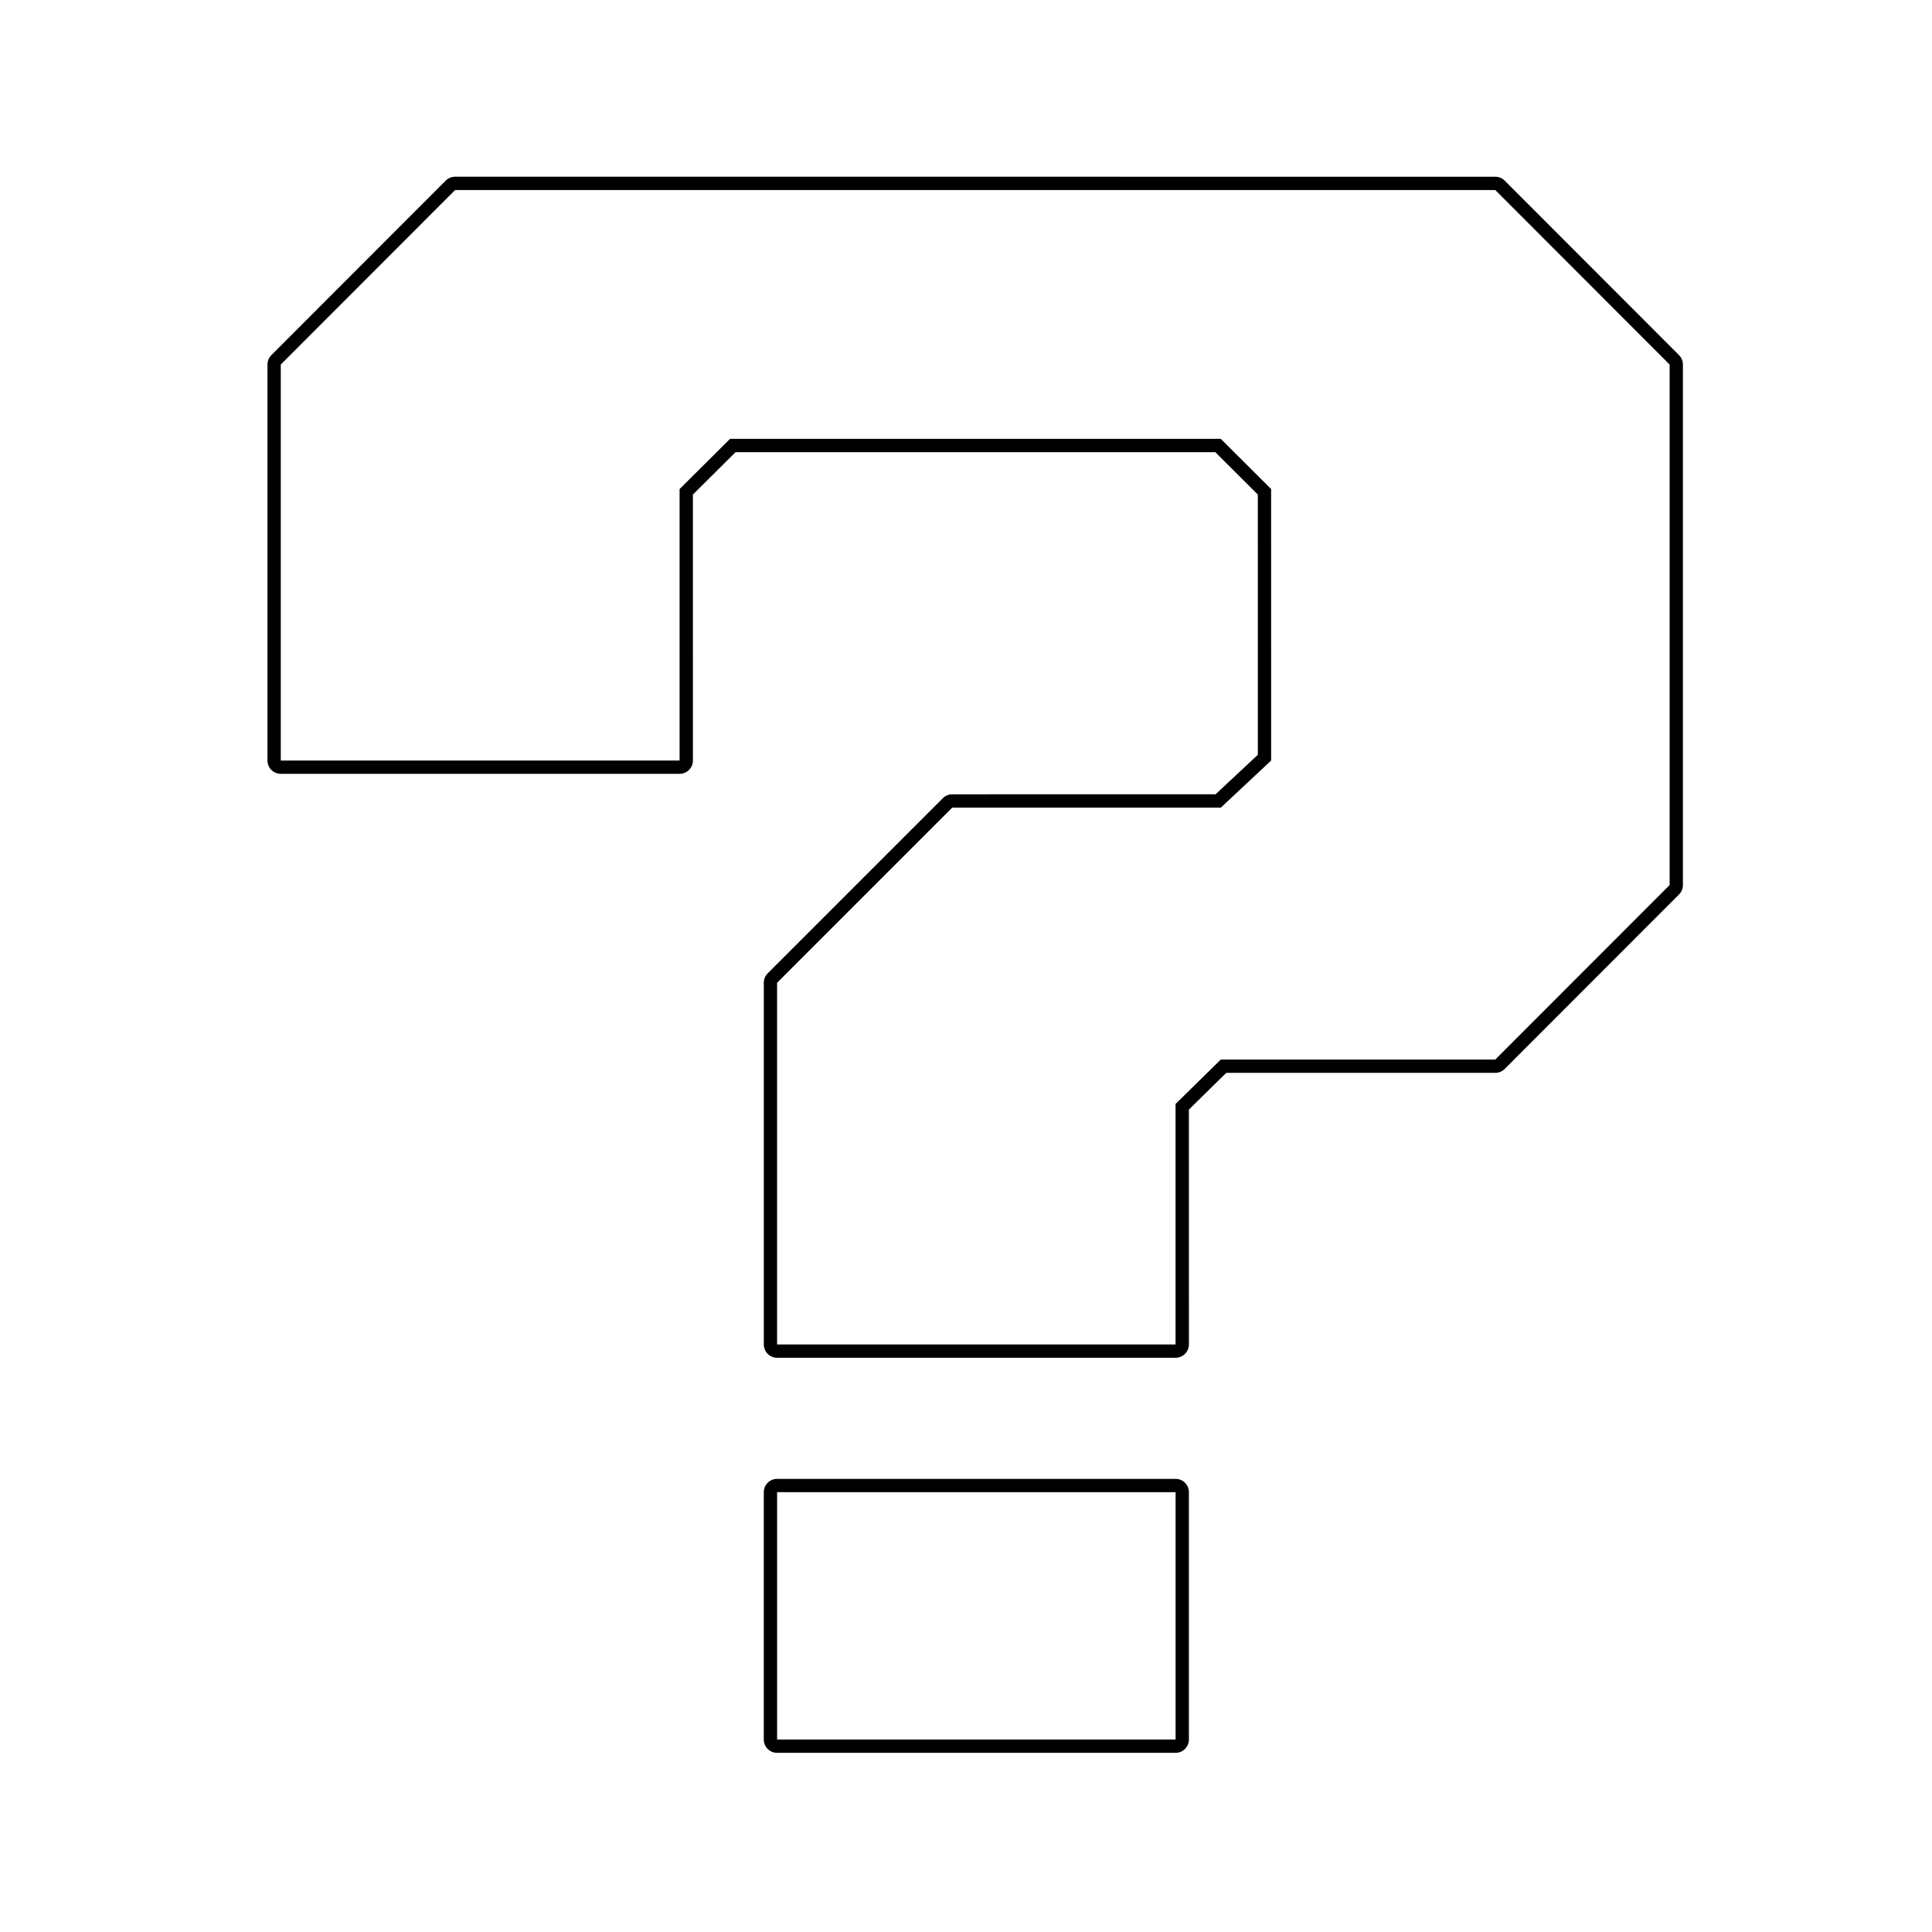 <?xml version="1.0" encoding="UTF-8"?>
<!-- Uploaded to: SVG Repo, www.svgrepo.com, Generator: SVG Repo Mixer Tools -->
<svg fill="#000000" width="800px" height="800px" version="1.1" viewBox="144 144 512 512" xmlns="http://www.w3.org/2000/svg">
 <g>
  <path d="m542.76 191.87c-0.66-0.66-1.562-1.031-2.492-1.031l-275.66-0.004c-0.938 0-1.832 0.371-2.492 1.031l-46.199 46.238c-0.66 0.664-1.031 1.562-1.031 2.492v104.95c0 1.949 1.578 3.527 3.527 3.527h105.69c1.949 0 3.527-1.578 3.527-3.527l-0.004-70.484 11.305-11.23h127.14l11.266 11.23 0.004 68.961-11.203 10.473-69.785 0.004c-0.938 0-1.828 0.371-2.492 1.031l-46.41 46.41c-0.66 0.664-1.031 1.562-1.031 2.492v95.859c0 1.949 1.578 3.527 3.527 3.527h105.6c1.949 0 3.527-1.578 3.527-3.527l-0.004-62.246 9.906-9.734h71.293c0.938 0 1.832-0.371 2.492-1.031l46.199-46.238c0.66-0.664 1.031-1.562 1.031-2.492v-137.94c0-0.938-0.371-1.828-1.031-2.492zm43.707 186.68-46.199 46.238h-72.742l-11.992 11.777v63.73h-105.6l0.004-95.855 46.41-46.41h71.18l13.336-12.473-0.004-71.957-13.336-13.297h-130.05l-13.375 13.297v71.953h-105.69v-104.95l46.199-46.238h275.66l46.199 46.238z"/>
  <path d="m455.54 608.52c1.949 0 3.527-1.578 3.527-3.527v-65.551c0-1.949-1.578-3.527-3.527-3.527h-105.6c-1.949 0-3.527 1.578-3.527 3.527v65.551c0 1.949 1.578 3.527 3.527 3.527zm-105.6-69.078h105.6v65.551h-105.6z"/>
 </g>
</svg>